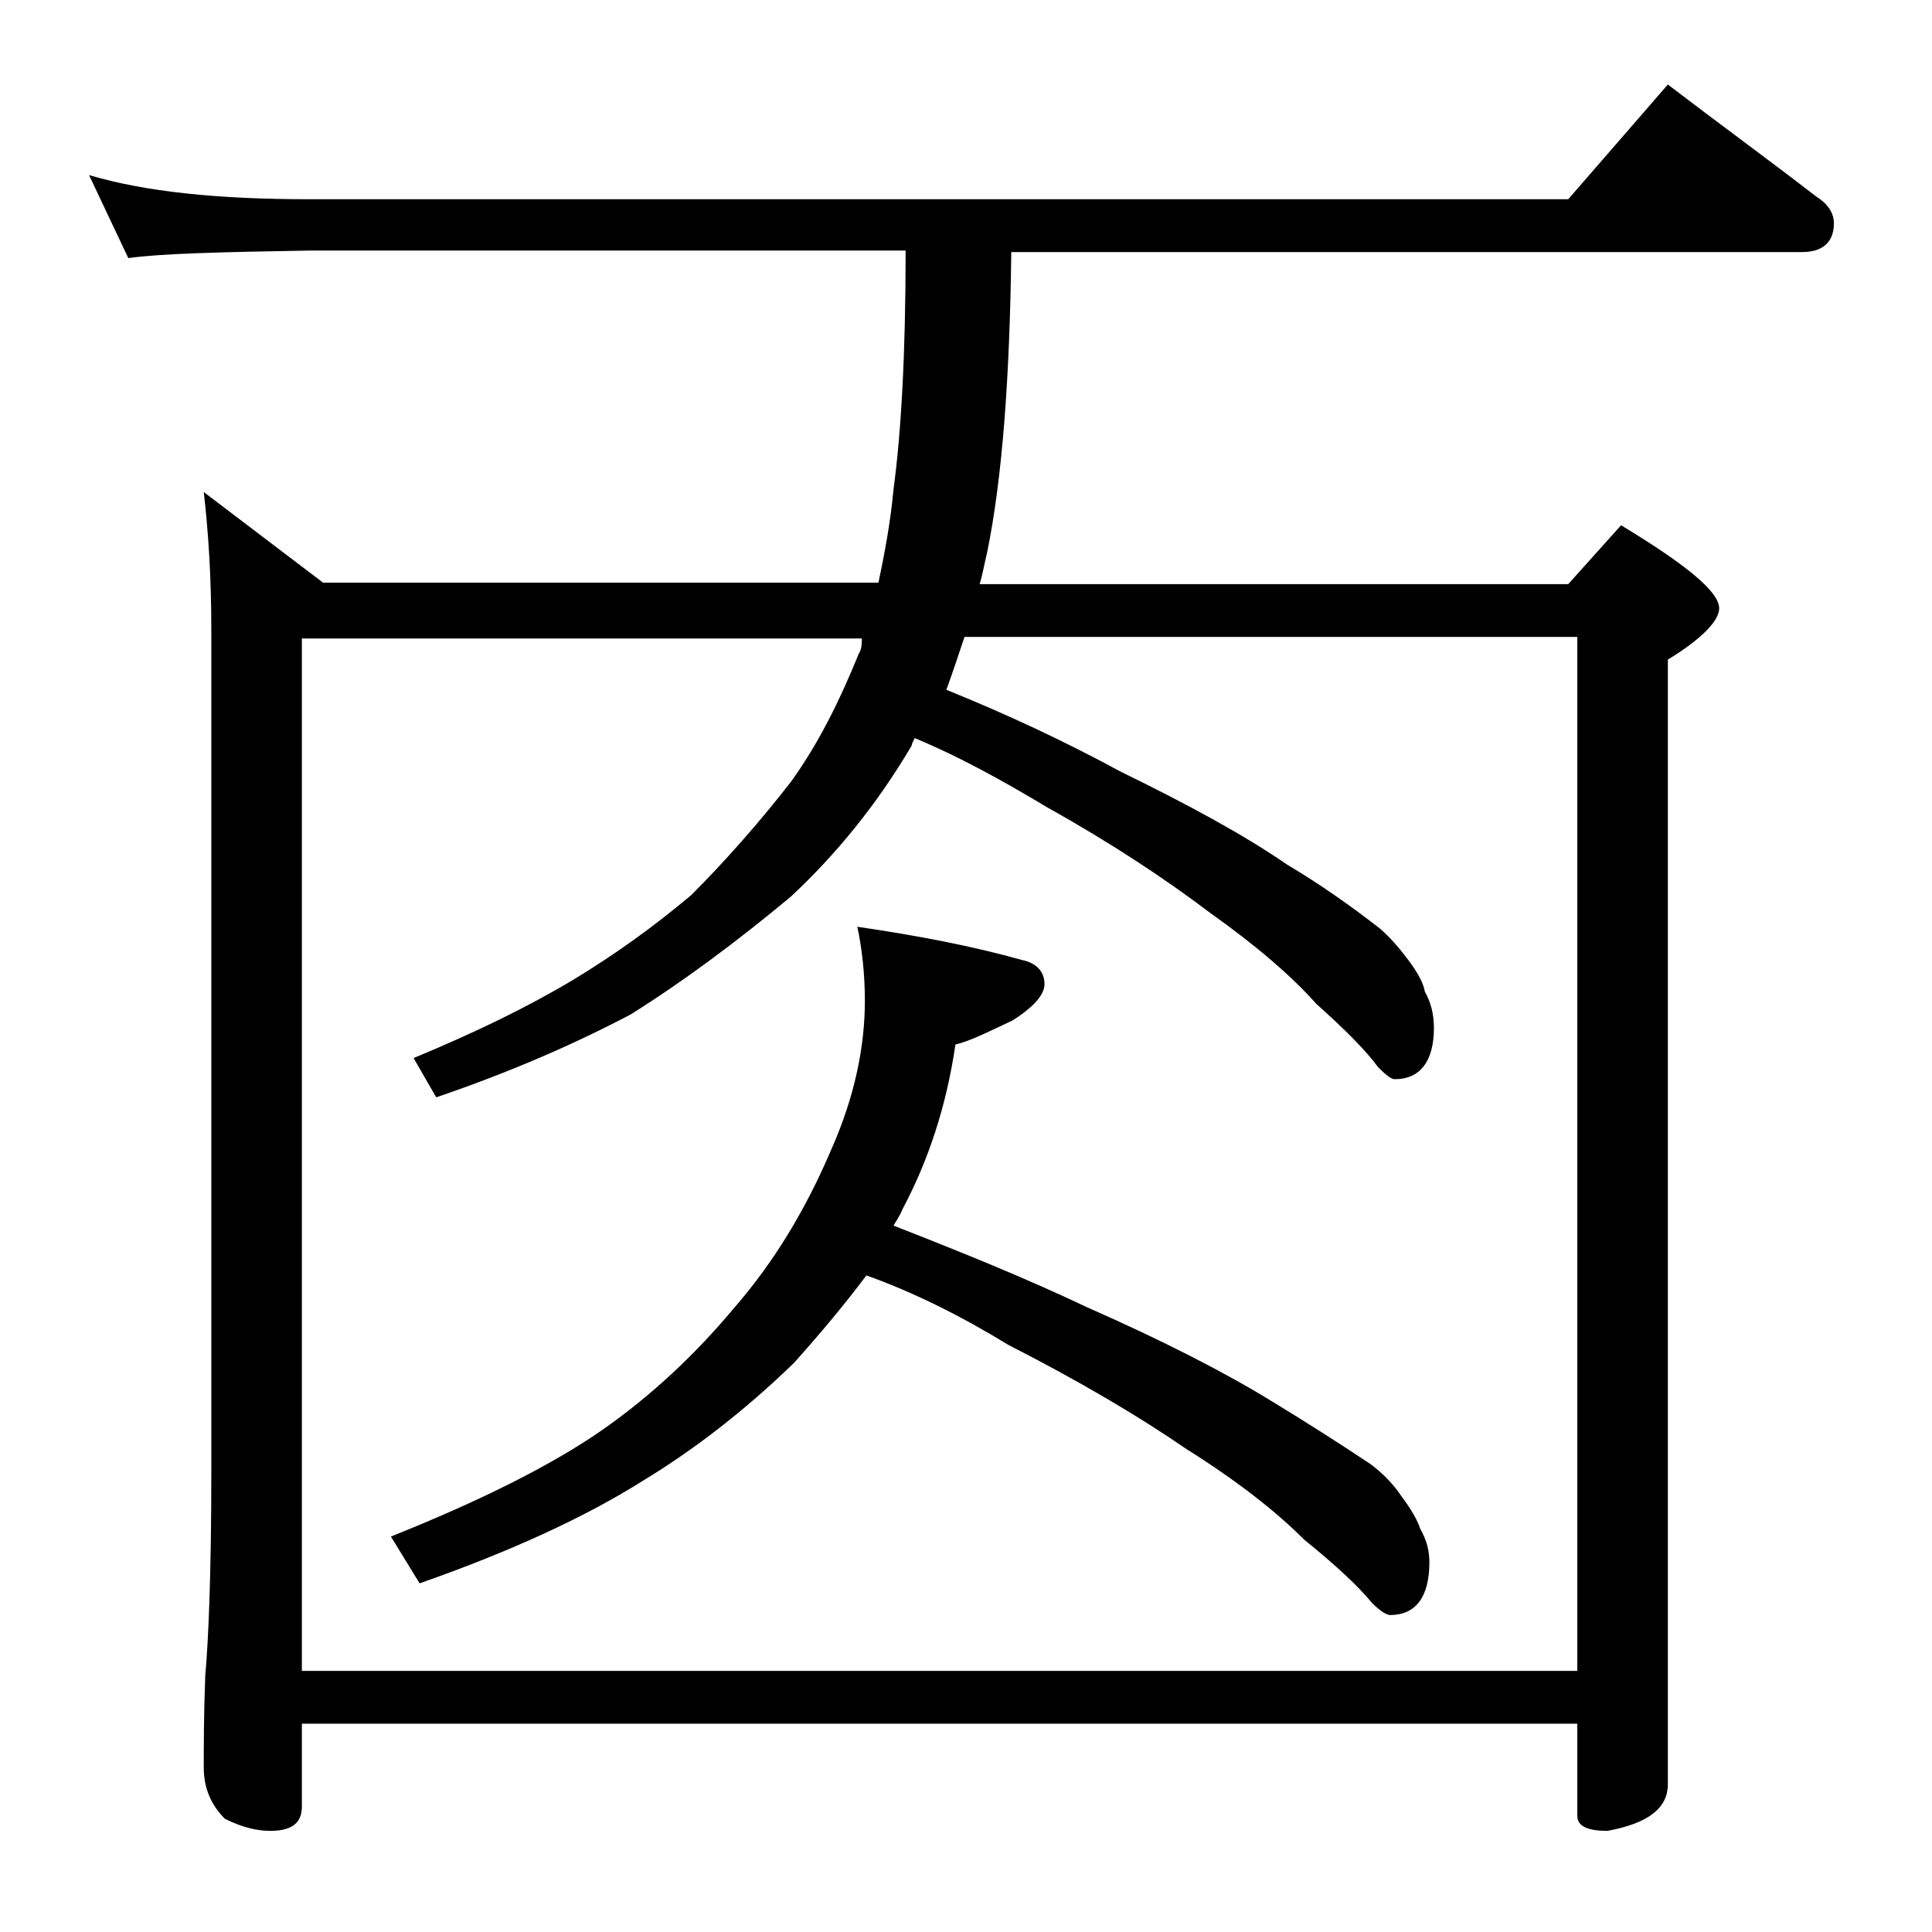 <?xml version="1.0" encoding="utf-8"?>
<!-- Generator: Adobe Illustrator 18.0.0, SVG Export Plug-In . SVG Version: 6.00 Build 0)  -->
<!DOCTYPE svg PUBLIC "-//W3C//DTD SVG 1.1//EN" "http://www.w3.org/Graphics/SVG/1.1/DTD/svg11.dtd">
<svg version="1.1" id="Layer_1" xmlns="http://www.w3.org/2000/svg" xmlns:xlink="http://www.w3.org/1999/xlink" x="0px" y="0px"
	 viewBox="0 0 128 128" enable-background="new 0 0 128 128" xml:space="preserve">
<path d="M5.9,11.6c3.7,1.1,8.5,1.6,14.6,1.6h83.4l6.6-7.6c3.4,2.6,6.7,5,9.8,7.4c0.8,0.5,1.2,1.1,1.2,1.8c0,1.2-0.7,1.9-2.1,1.9H67
	c-0.1,8.4-0.6,15-1.6,19.9c-0.2,0.8-0.3,1.5-0.5,2.1h39l3.5-3.9c4.3,2.6,6.5,4.4,6.5,5.5c0,0.8-1.1,2-3.4,3.4v74.5
	c0,1.6-1.3,2.6-4,3.1c-1.3,0-2-0.3-2-1v-6.1H20v5.5c0,1.1-0.7,1.6-2.1,1.6c-0.8,0-1.8-0.2-3-0.8c-0.9-0.9-1.4-2-1.4-3.4
	c0-1.5,0-3.5,0.1-6.1c0.2-2.2,0.4-6.6,0.4-13.4V41.7c0-3.5-0.2-6.5-0.5-9.1l7.9,6h36.8c0.4-1.9,0.8-4,1-6.2
	c0.5-3.7,0.8-8.9,0.8-15.8H20.5c-5.9,0.1-9.9,0.2-12,0.5L5.9,11.6z M20,110.7h84.5V42.2H63.9c-0.4,1.2-0.8,2.4-1.2,3.5
	c4.2,1.7,8,3.5,11.5,5.4c4.5,2.2,8.2,4.2,11.1,6.2c2.2,1.3,4.3,2.8,6.1,4.2c0.7,0.6,1.3,1.3,1.9,2.1c0.6,0.8,1,1.5,1.1,2.1
	c0.4,0.7,0.6,1.5,0.6,2.4c0,2.2-0.9,3.4-2.6,3.4c-0.2,0-0.5-0.2-1.1-0.8c-0.8-1.1-2.2-2.5-4.1-4.2c-1.6-1.8-3.9-3.8-7-6
	c-2.9-2.2-6.5-4.6-10.8-7c-3-1.8-5.9-3.4-8.8-4.6c-0.1,0.2-0.2,0.4-0.2,0.5c-2.3,3.9-5,7.2-8,10c-3.6,3-7.1,5.6-10.6,7.8
	c-3.6,1.9-7.9,3.8-12.9,5.5l-1.5-2.6c4.1-1.7,7.6-3.4,10.6-5.2c2.8-1.7,5.3-3.5,7.8-5.6c2.2-2.2,4.5-4.8,6.6-7.5
	c1.8-2.5,3.2-5.3,4.5-8.5c0.2-0.3,0.2-0.7,0.2-1H20V110.7z M57.4,84.5c-1.5,2-3.1,3.9-4.8,5.8c-3.3,3.2-6.7,5.8-10,7.8
	c-3.8,2.4-8.8,4.7-14.8,6.8l-1.9-3.1c6-2.4,10.8-4.8,14.2-7.2c3.1-2.2,5.9-4.8,8.5-7.9c2.7-3.1,4.8-6.6,6.5-10.6
	c1.5-3.4,2.2-6.7,2.2-9.8c0-1.8-0.2-3.5-0.5-4.9c4.1,0.6,7.7,1.3,10.9,2.2c1,0.2,1.5,0.8,1.5,1.6c0,0.7-0.7,1.5-2.1,2.4
	c-1.7,0.8-2.9,1.4-3.8,1.6c-0.6,4.1-1.8,7.7-3.5,10.9c-0.2,0.5-0.5,0.9-0.6,1.1c4.6,1.8,8.8,3.5,12.8,5.4c5,2.2,9.1,4.3,12.2,6.2
	c2.3,1.4,4.5,2.8,6.6,4.2c0.8,0.6,1.5,1.3,2.1,2.2c0.6,0.8,1,1.5,1.2,2.1c0.4,0.7,0.6,1.4,0.6,2.2c0,2.3-0.9,3.5-2.6,3.5
	c-0.2,0-0.6-0.2-1.2-0.8c-0.9-1.1-2.4-2.5-4.5-4.2c-1.8-1.8-4.3-3.8-7.8-6c-3.2-2.2-7.1-4.5-11.8-6.9C63.7,87.2,60.5,85.6,57.4,84.5
	z"/>
</svg>
